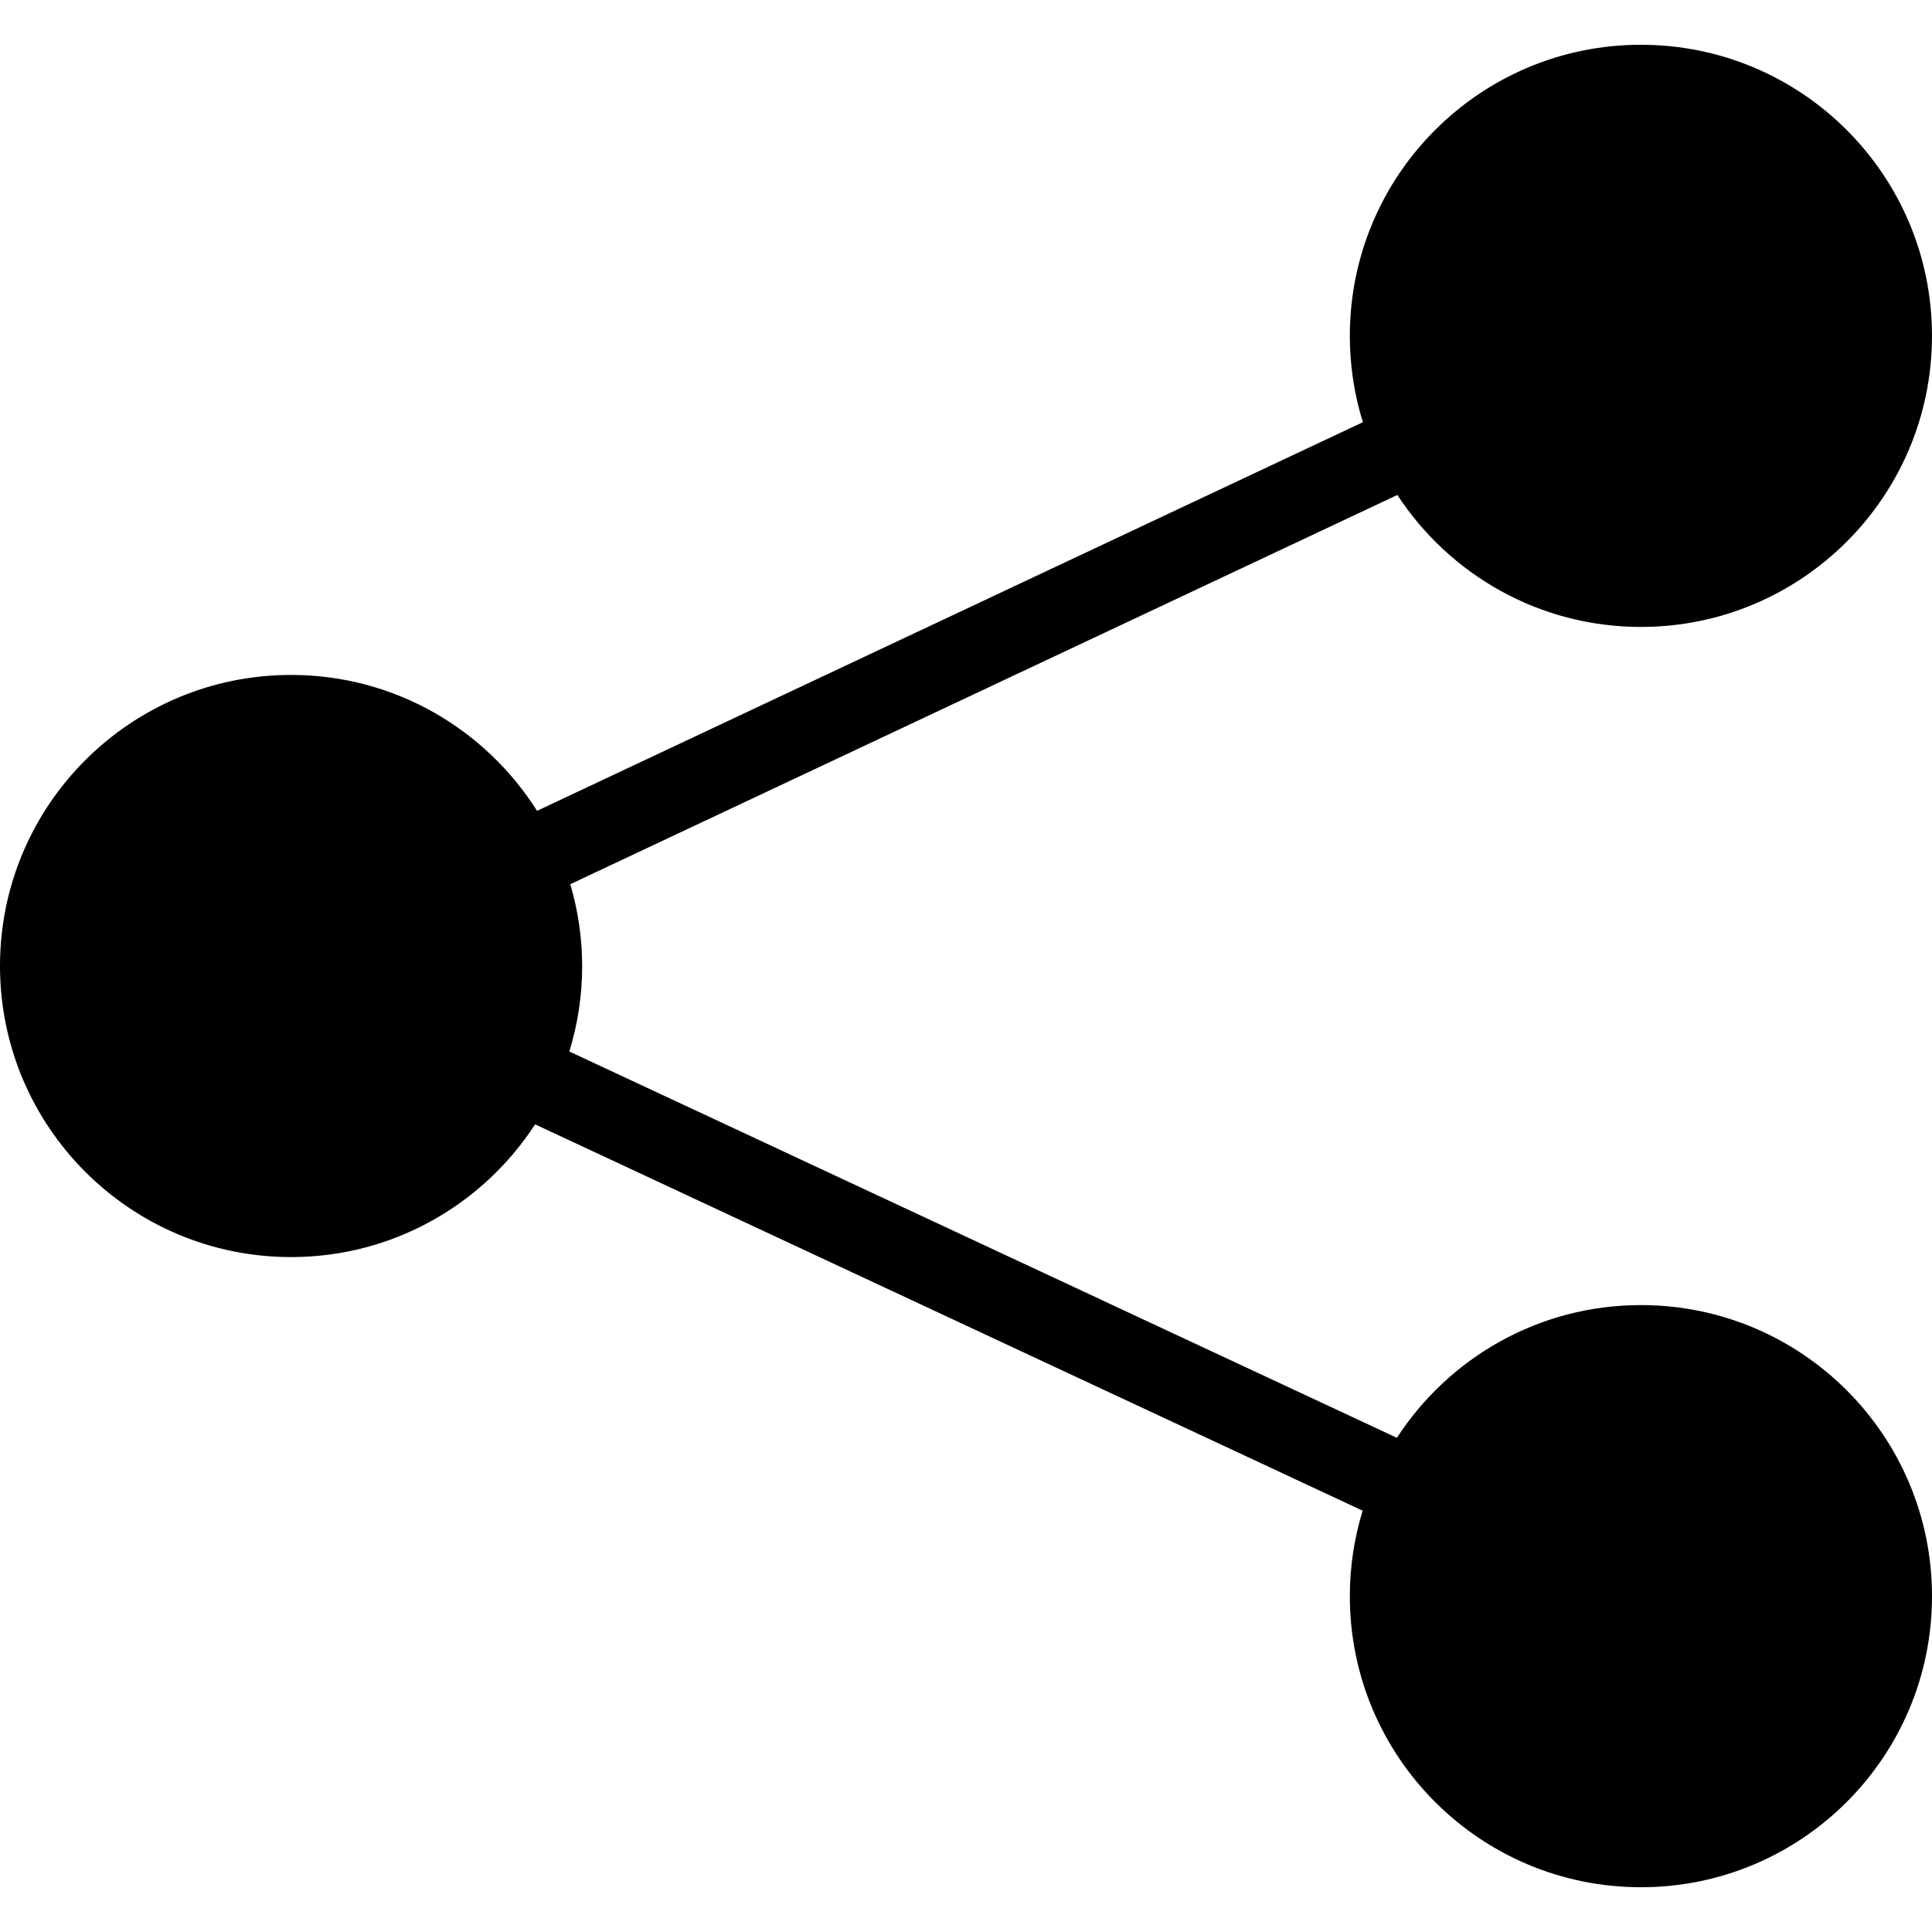 <?xml version="1.0" encoding="iso-8859-1"?>
<!-- Uploaded to: SVG Repo, www.svgrepo.com, Generator: SVG Repo Mixer Tools -->
<svg fill="#000000" height="800px" width="800px" version="1.1" id="Layer_1" xmlns="http://www.w3.org/2000/svg" xmlns:xlink="http://www.w3.org/1999/xlink" 
	 viewBox="0 0 472.615 472.615" xml:space="preserve">
<g>
	<g>
		<path d="M401.409,319.256c-25.029,0-47.001,12.94-59.697,32.469l-202.434-94.502c2.029-6.616,3.134-13.635,3.134-20.913
			c0-6.957-1.045-13.661-2.904-20.014l202.32-95.212c12.716,19.424,34.633,32.28,59.581,32.28c39.327,0,71.206-31.88,71.206-71.207
			c0-39.327-31.88-71.206-71.206-71.206c-39.326,0-71.205,31.88-71.205,71.206c0,7.356,1.118,14.45,3.189,21.125l-202.017,95.068
			c-12.616-19.954-34.816-33.245-60.17-33.245C31.88,165.103,0,196.982,0,236.309c0,39.325,31.88,71.204,71.205,71.204
			c25.029,0,47.001-12.94,59.697-32.469l202.435,94.504c-2.029,6.613-3.134,13.632-3.134,20.913
			c0,39.325,31.88,71.204,71.205,71.204c39.327,0,71.206-31.88,71.206-71.204C472.615,351.136,440.736,319.256,401.409,319.256z"/>
	</g>
</g>
</svg>